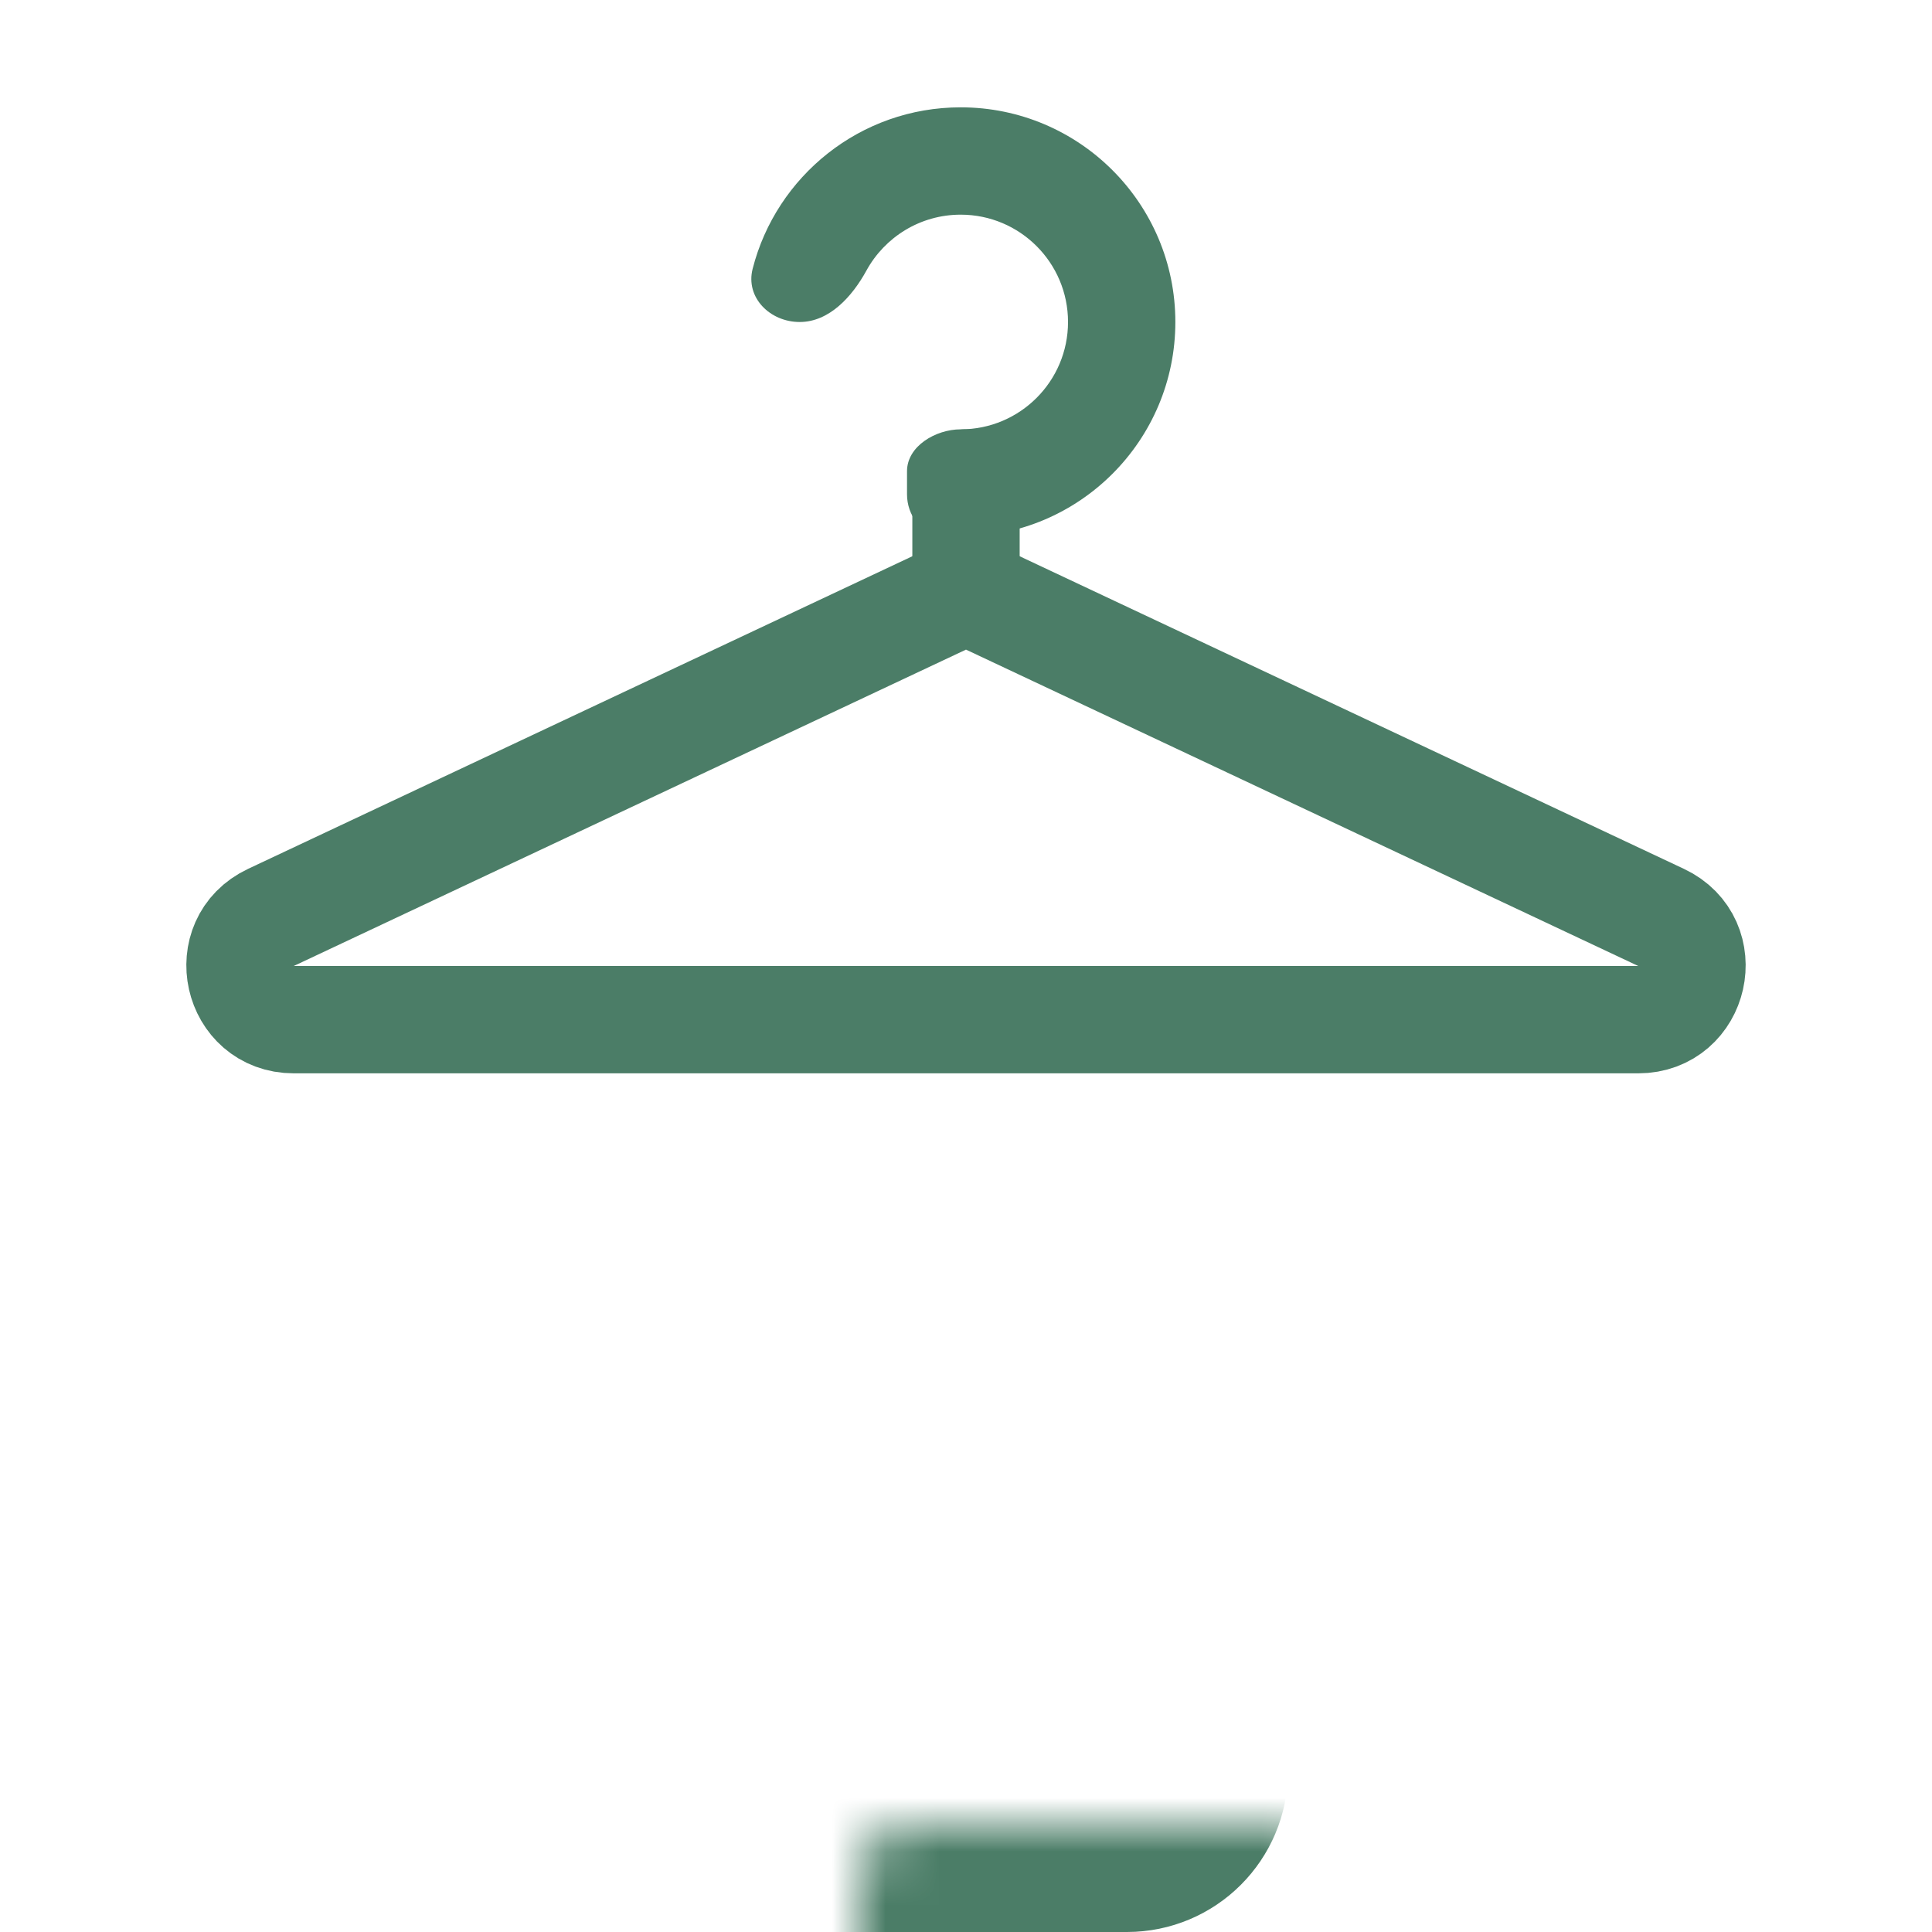 <svg width="36" height="36" viewBox="0 0 36 36" fill="none" xmlns="http://www.w3.org/2000/svg">
<rect x="0" y="0" width="36" height="36" fill="#333333" stroke="none"/>
<g clip-path="url(#clip0_104_1631)">
<rect width="36" height="36" fill="white"/>
<rect width="36" height="36" fill="white"/>
<path d="M5.048 17.095L17.574 11.2C17.844 11.073 18.156 11.073 18.426 11.2L30.952 17.095C31.919 17.55 31.595 19 30.526 19H5.474C4.405 19 4.081 17.55 5.048 17.095Z" stroke="#4B7D67" stroke-width="2" stroke-linecap="round" stroke-linejoin="round"/>
<mask id="path-2-inside-1_104_1631" fill="white">
<rect x="18" y="17" width="10" height="12" rx="1"/>
</mask>
<rect x="18" y="17" width="10" height="12" rx="1" fill="white" stroke="#4B7D67" stroke-width="4" mask="url(#path-2-inside-1_104_1631)"/>
<mask id="path-3-inside-2_104_1631" fill="white">
<rect x="8" y="17" width="14" height="17" rx="1"/>
</mask>
<rect x="8" y="17" width="14" height="17" rx="1" fill="white" stroke="#4B7D67" stroke-width="4" mask="url(#path-3-inside-2_104_1631)"/>
<path d="M18 9L18 11" stroke="#4B7D67" stroke-width="2" stroke-linecap="round"/>
<path fill-rule="evenodd" clip-rule="evenodd" d="M19.901 6C19.901 7.105 19.005 8 17.901 8C17.436 8 16.901 8.314 16.901 8.78V9.212C16.901 9.602 17.164 9.952 17.552 9.985C17.667 9.995 17.783 10 17.901 10C20.11 10 21.901 8.209 21.901 6C21.901 3.791 20.11 2 17.901 2C16.033 2 14.465 3.28 14.024 5.01C13.888 5.545 14.348 6 14.901 6C15.453 6 15.88 5.525 16.145 5.041C16.485 4.421 17.144 4 17.901 4C19.005 4 19.901 4.895 19.901 6Z" fill="#4B7D67"/>
</g>
<defs>
<clipPath id="clip0_104_1631">
<rect width="36" height="36" fill="white"/>
</clipPath>
</defs>
</svg>
